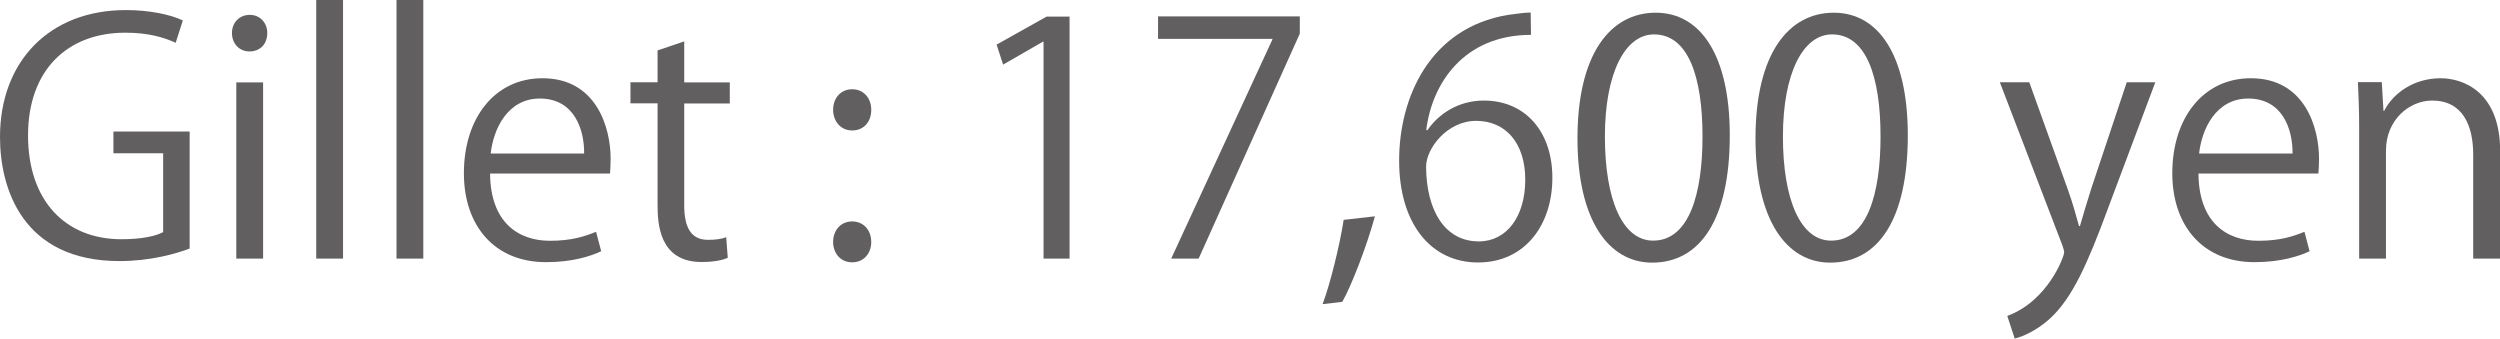 <?xml version="1.0" encoding="UTF-8"?><svg id="_レイヤー_2" xmlns="http://www.w3.org/2000/svg" width="161.35" height="21.86" viewBox="0 0 161.35 21.86"><defs><style>.cls-1{fill:#615f5f;}</style></defs><g id="_レイヤー_1-2"><path class="cls-1" d="m12.24,16.04c-.86.33-2.52.81-4.53.81C1.48,16.85,0,12.2,0,8.84,0,4,3.15.65,8.13.65c1.52,0,2.88.29,3.67.67l-.46,1.44c-.77-.35-1.77-.65-3.25-.65-3.75,0-6.28,2.42-6.28,6.63s2.4,6.7,6.03,6.7c1.33,0,2.23-.21,2.69-.46v-5.09h-3.21v-1.4h4.92v7.55Z"/><path class="cls-1" d="m16.1,3.32c-.67,0-1.13-.52-1.13-1.19s.48-1.17,1.15-1.17,1.13.52,1.13,1.17c0,.73-.48,1.19-1.15,1.19Zm.88,13.37h-1.73V5.32h1.73v11.37Z"/><path class="cls-1" d="m22.14,16.69h-1.73V0h1.73v16.69Z"/><path class="cls-1" d="m27.32,16.69h-1.73V0h1.73v16.69Z"/><path class="cls-1" d="m38.81,16.21c-.65.31-1.84.71-3.57.71-3.32,0-5.3-2.34-5.3-5.74,0-3.57,2-6.13,5.07-6.13,3.5,0,4.4,3.21,4.4,5.19,0,.4-.02.69-.04.96h-7.74c.02,3.15,1.82,4.34,3.86,4.34,1.42,0,2.27-.29,2.98-.58l.33,1.25Zm-1.11-6.3c.02-1.54-.63-3.55-2.86-3.55-2.09,0-3,1.98-3.17,3.55h6.03Z"/><path class="cls-1" d="m42.45,3.25l1.71-.58v2.65h2.94v1.36h-2.94v6.57c0,1.44.44,2.23,1.54,2.23.52,0,.88-.06,1.17-.17l.1,1.33c-.38.17-.96.27-1.69.27-2.75,0-2.84-2.5-2.84-3.71v-6.53h-1.75v-1.36h1.75v-2.06Z"/><path class="cls-1" d="m53.77,7.09c0-.77.5-1.33,1.23-1.33s1.23.56,1.23,1.33-.48,1.33-1.23,1.33c-.79,0-1.23-.65-1.23-1.33Zm0,8.53c0-.77.5-1.33,1.23-1.33s1.23.56,1.23,1.33c0,.73-.48,1.31-1.23,1.31-.79,0-1.23-.63-1.23-1.31Z"/><path class="cls-1" d="m67.35,16.69V2.69h-.04l-2.57,1.48-.42-1.29,3.23-1.81h1.48v15.62h-1.69Z"/><path class="cls-1" d="m74.73,1.06h9.16v1.11l-6.53,14.52h-1.77l6.53-14.14v-.04h-7.38v-1.44Z"/><path class="cls-1" d="m88.74,13.95c-.52,1.92-1.54,4.55-2.11,5.53l-1.27.15c.48-1.27,1.11-3.8,1.36-5.44l2.02-.23Z"/><path class="cls-1" d="m92.12,8.41c.71-1.04,1.98-1.92,3.65-1.92,2.65,0,4.42,1.98,4.42,4.99s-1.75,5.46-4.8,5.46-5.09-2.52-5.09-6.57,1.96-8.57,7.03-9.41c.58-.08,1.11-.15,1.46-.15l.02,1.44c-4.34,0-6.4,3.15-6.76,6.15h.06Zm6.32,3.19c0-2.4-1.29-3.8-3.17-3.8s-3.23,1.79-3.23,2.96c.02,2.86,1.23,4.82,3.4,4.82,1.82,0,3-1.63,3-3.98Z"/><path class="cls-1" d="m101.81,8.93c0-5.46,2.13-8.11,5.05-8.11s4.78,2.79,4.78,7.91c0,5.42-1.9,8.22-5.01,8.22-2.84,0-4.82-2.79-4.82-8.01Zm8.07-.12c0-3.9-.94-6.59-3.13-6.59-1.86,0-3.17,2.48-3.17,6.59s1.15,6.72,3.11,6.72c2.32,0,3.19-3,3.19-6.72Z"/><path class="cls-1" d="m113.3,8.93c0-5.46,2.13-8.11,5.05-8.11s4.78,2.79,4.78,7.91c0,5.42-1.9,8.22-5.01,8.22-2.84,0-4.82-2.79-4.82-8.01Zm8.07-.12c0-3.9-.94-6.59-3.13-6.59-1.86,0-3.17,2.48-3.17,6.59s1.15,6.72,3.11,6.72c2.32,0,3.19-3,3.19-6.72Z"/><path class="cls-1" d="m139.1,5.32l-3.02,8.05c-1.36,3.69-2.32,5.82-3.73,7.15-.96.88-1.9,1.23-2.32,1.33l-.48-1.46c2.65-.98,3.67-3.86,3.67-4.09,0-.1-.04-.27-.12-.48l-4.03-10.51h1.9l2.48,6.9c.29.79.54,1.69.73,2.38h.06c.19-.69.46-1.54.73-2.42l2.29-6.86h1.84Z"/><path class="cls-1" d="m149.07,16.21c-.65.31-1.84.71-3.57.71-3.32,0-5.3-2.34-5.3-5.74,0-3.57,2-6.13,5.07-6.13,3.5,0,4.4,3.21,4.4,5.19,0,.4-.02.69-.04.96h-7.74c.02,3.15,1.81,4.34,3.86,4.34,1.42,0,2.27-.29,2.98-.58l.33,1.25Zm-1.11-6.3c.02-1.54-.63-3.55-2.86-3.55-2.09,0-3,1.98-3.17,3.55h6.03Z"/><path class="cls-1" d="m161.35,16.69h-1.73v-6.72c0-1.86-.67-3.48-2.65-3.48-1.48,0-2.98,1.25-2.98,3.23v6.97h-1.73v-8.45c0-1.17-.04-2.02-.08-2.94h1.54l.11,1.86h.04c.56-1.11,1.88-2.11,3.65-2.11,1.42,0,3.84.85,3.84,4.71v6.93Z"/></g></svg>